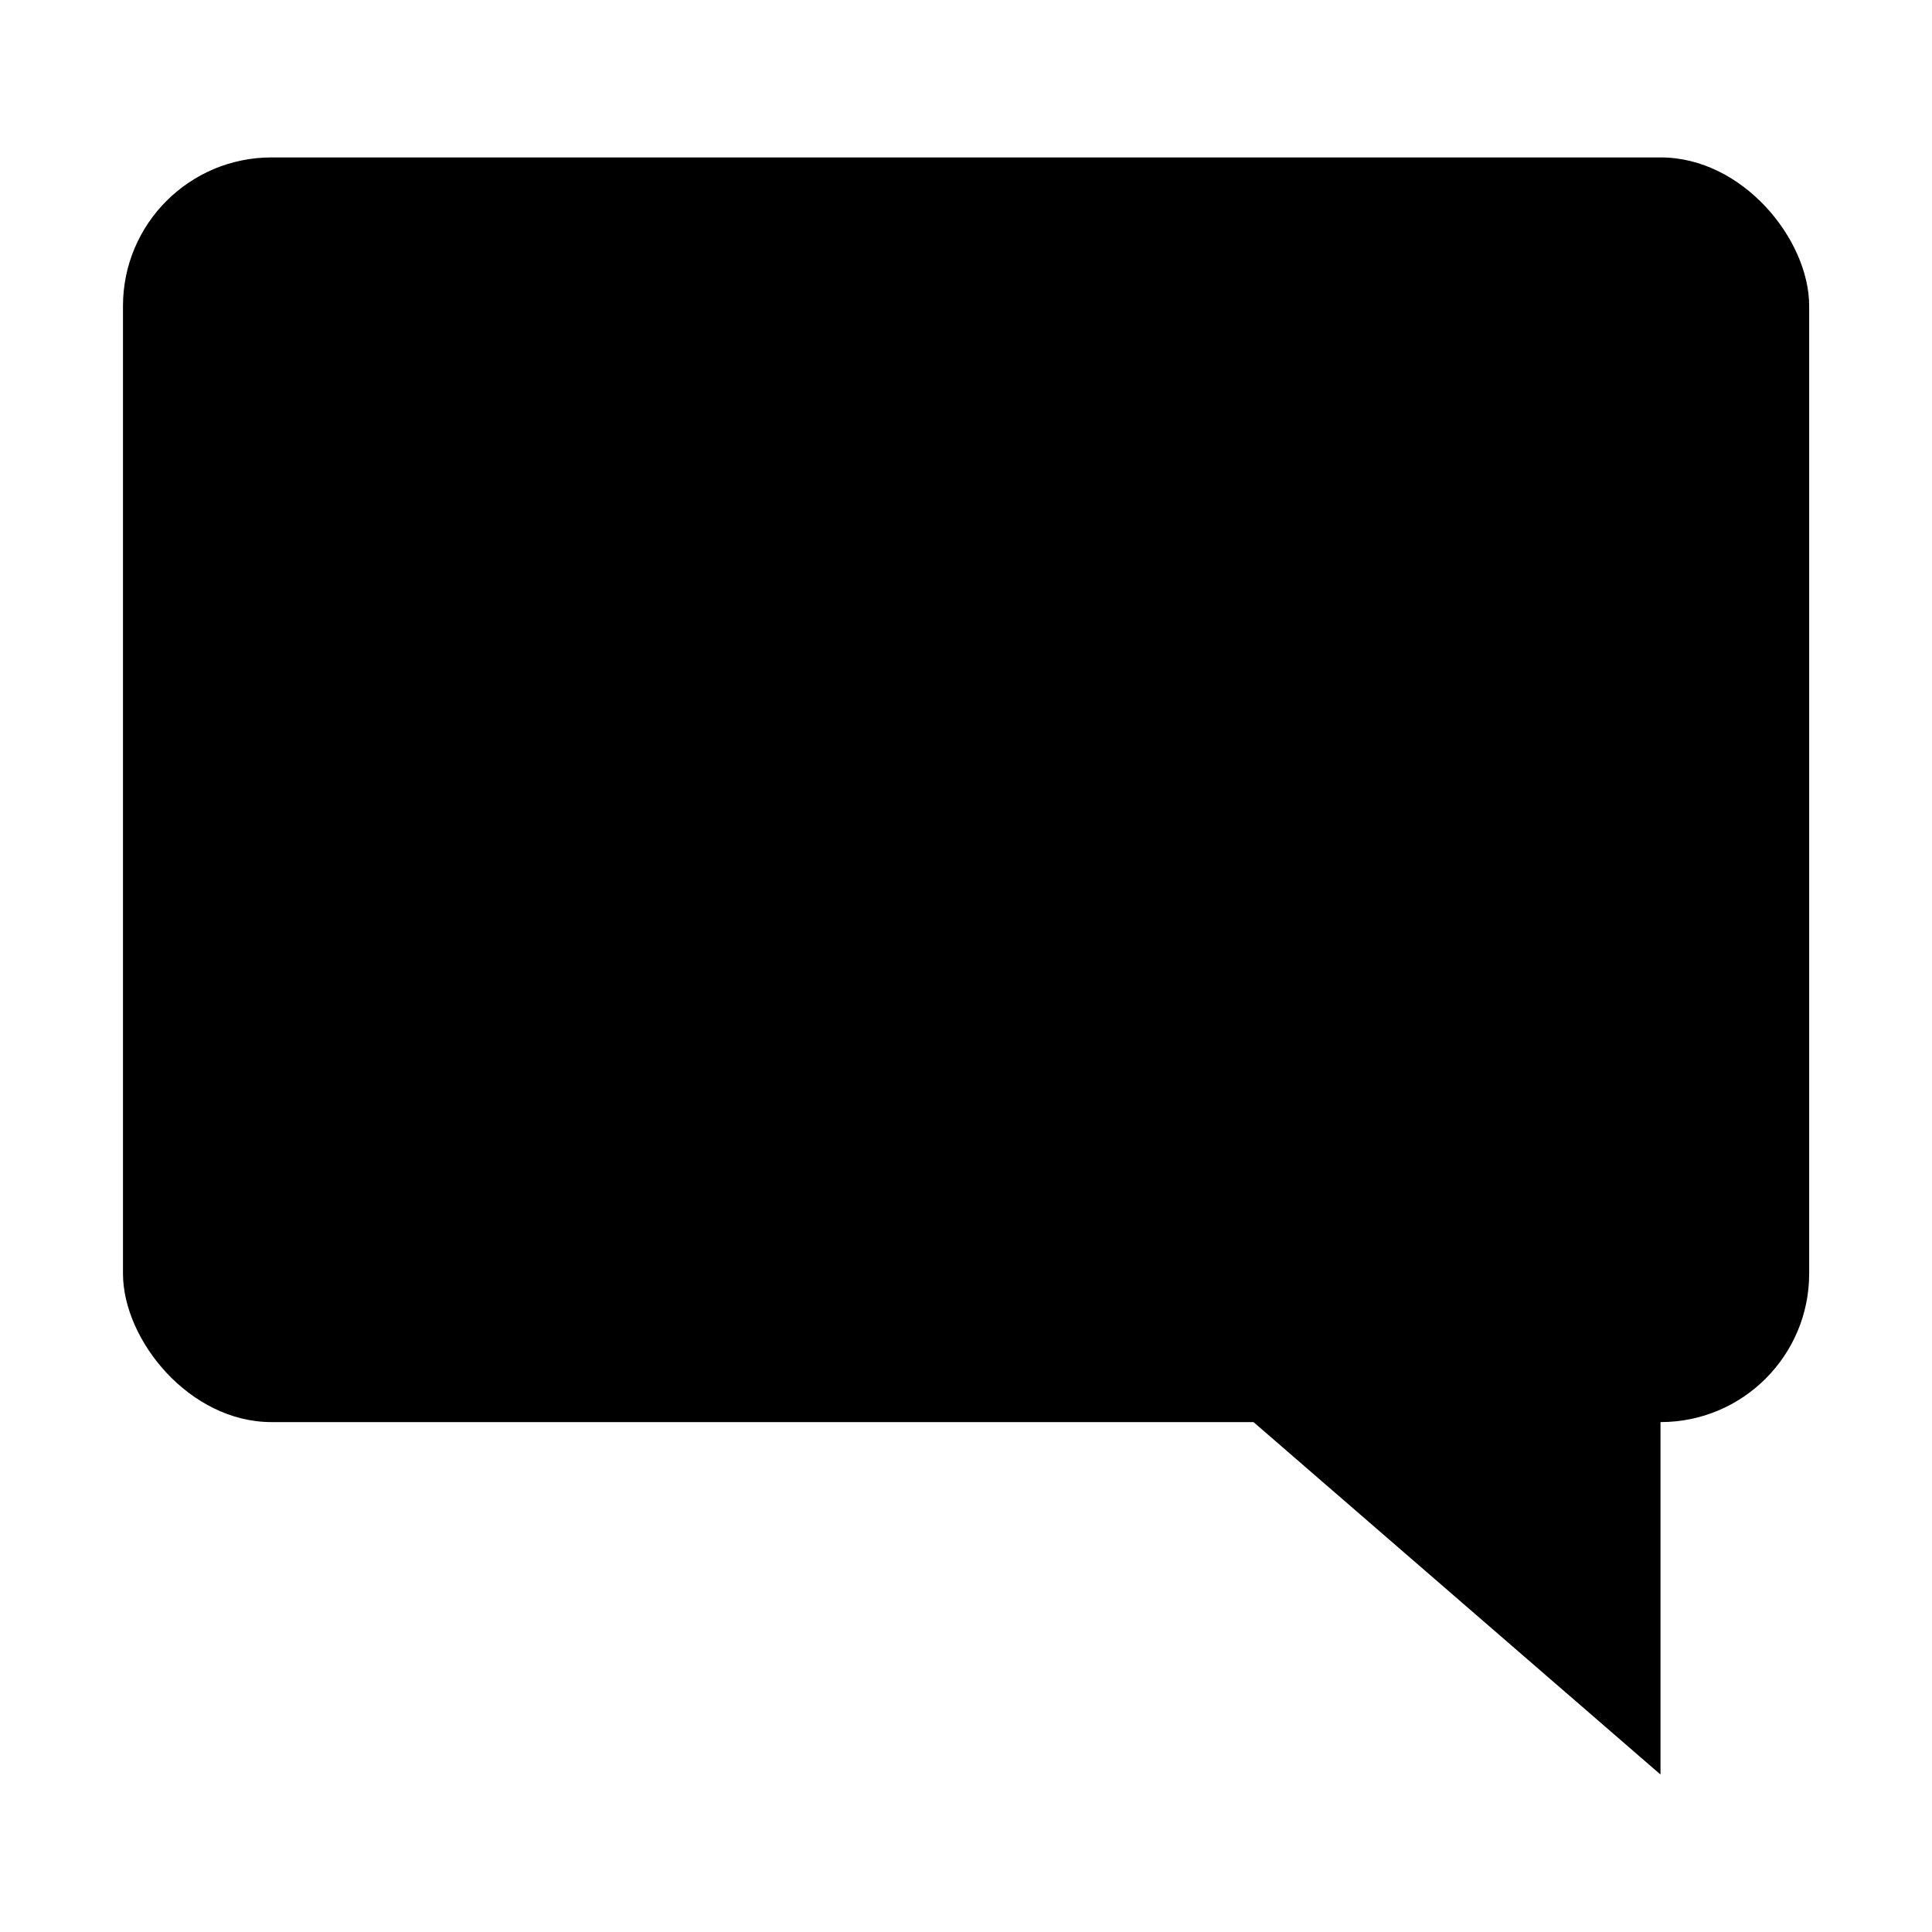 <?xml version="1.0" encoding="UTF-8"?>
<!-- Uploaded to: ICON Repo, www.svgrepo.com, Generator: ICON Repo Mixer Tools -->
<svg fill="#000000" width="800px" height="800px" version="1.1" viewBox="144 144 512 512" xmlns="http://www.w3.org/2000/svg">
 <g>
  <path d="m215.95 185.72h368.14c21.738 0 39.359 21.738 39.359 39.359v256.43c0 21.738-17.621 39.359-39.359 39.359h-368.14c-21.738 0-39.359-21.738-39.359-39.359v-256.43c0-21.738 17.621-39.359 39.359-39.359z"/>
  <path d="m584.05 614.27v-143.98h-166.26z"/>
 </g>
</svg>